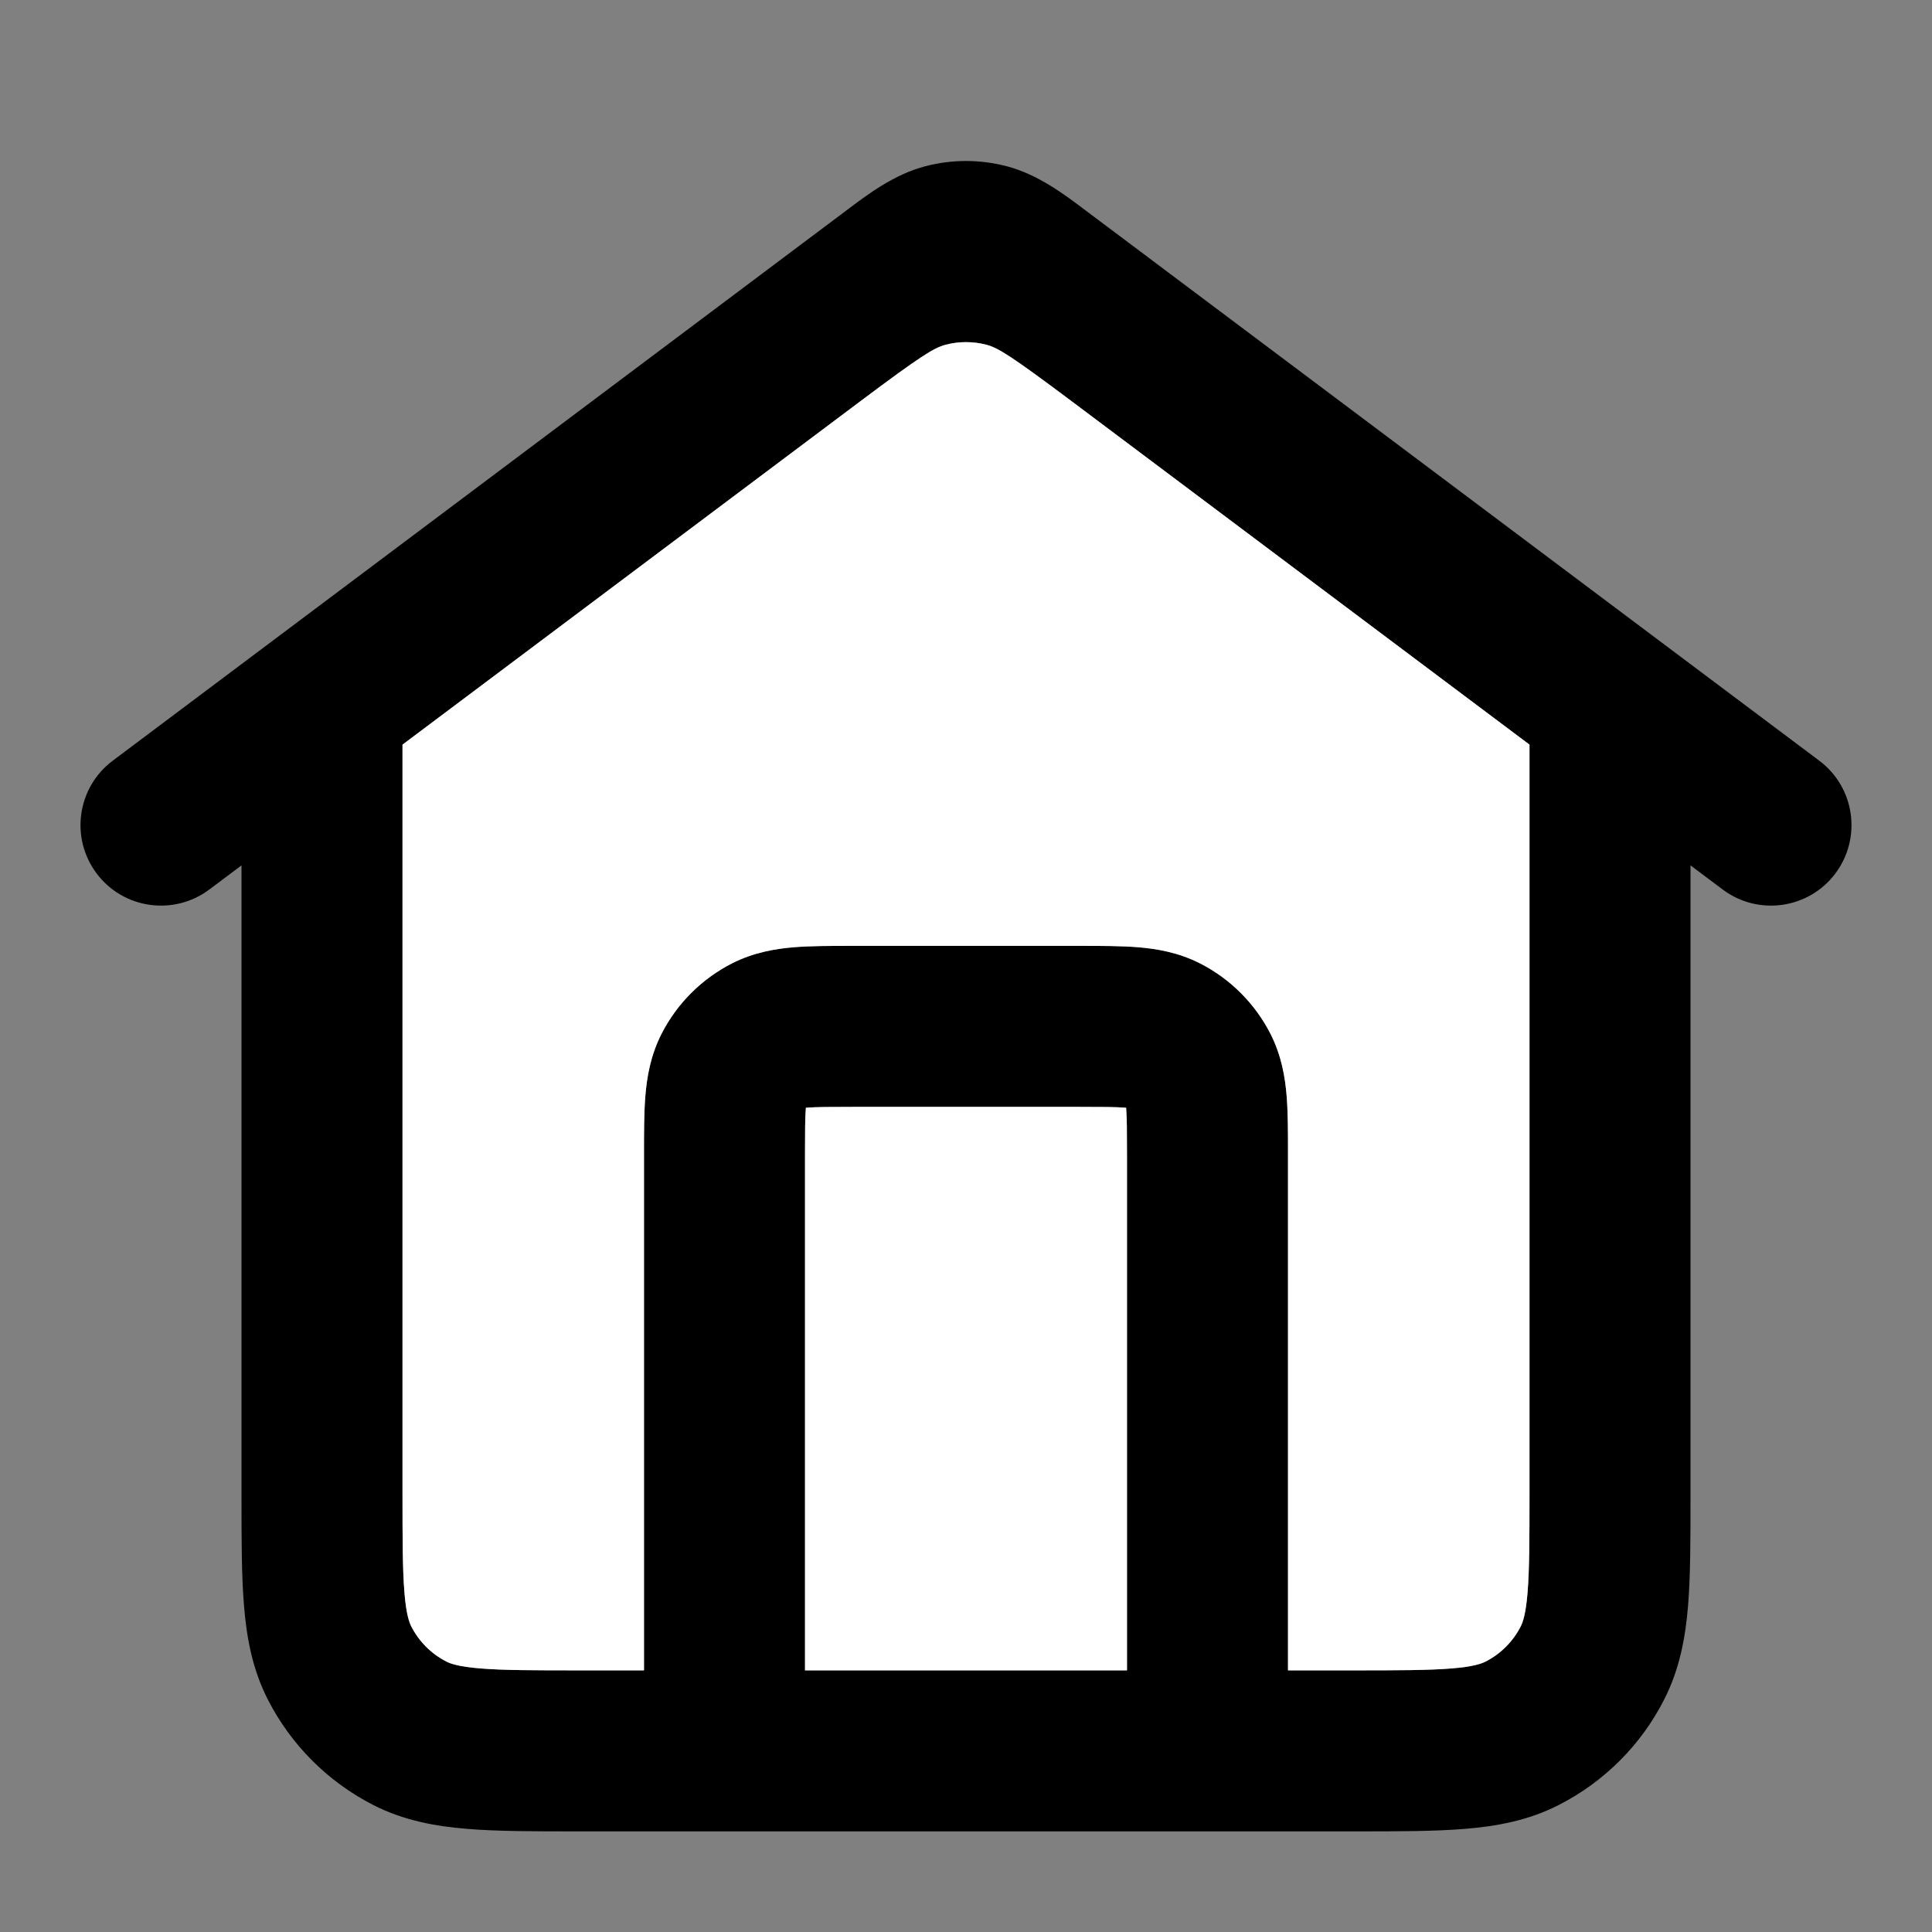 <svg width="24" height="24" viewBox="0 0 24 24" fill="none" xmlns="http://www.w3.org/2000/svg">
<rect x="0" y="0" width="24" height="24" fill="#808080" stroke="none"/>
<path fill-rule="evenodd" clip-rule="evenodd" d="M11.491 2.066C11.825 1.978 12.175 1.978 12.509 2.066C12.896 2.168 13.225 2.417 13.487 2.615C13.512 2.634 13.536 2.652 13.56 2.67L14.167 3.125C14.243 3.182 14.321 3.24 14.399 3.299C14.438 3.328 14.477 3.358 14.517 3.388L14.52 3.39L20.6 7.95L22.6 9.45C23.042 9.781 23.131 10.408 22.8 10.85C22.469 11.292 21.842 11.381 21.4 11.05L21 10.75V18.589C21 19.116 21 19.57 20.97 19.945C20.937 20.34 20.866 20.734 20.673 21.112C20.386 21.677 19.927 22.135 19.362 22.423C18.984 22.616 18.59 22.687 18.195 22.719C17.82 22.75 17.366 22.75 16.839 22.75H7.162C6.634 22.75 6.18 22.75 5.805 22.719C5.41 22.687 5.016 22.616 4.638 22.423C4.074 22.135 3.615 21.677 3.327 21.112C3.134 20.734 3.063 20.34 3.031 19.945C3 19.57 3 19.116 3 18.588L3 10.75L2.6 11.05C2.158 11.381 1.531 11.292 1.2 10.85C0.869 10.408 0.958 9.781 1.4 9.45L9.48 3.39C9.482 3.389 9.483 3.388 9.485 3.386C9.524 3.357 9.563 3.328 9.601 3.299C9.679 3.24 9.757 3.182 9.833 3.125L10.44 2.67C10.464 2.652 10.488 2.634 10.513 2.615C10.775 2.417 11.104 2.168 11.491 2.066ZM5 9.25V18.55C5 19.127 5.001 19.499 5.024 19.782C5.046 20.054 5.084 20.154 5.109 20.204C5.205 20.392 5.358 20.545 5.546 20.641C5.596 20.666 5.696 20.704 5.968 20.726C6.251 20.749 6.624 20.75 7.2 20.75H8L8 14.318C8 14.066 8 13.82 8.017 13.612C8.036 13.383 8.08 13.113 8.218 12.842C8.41 12.466 8.716 12.16 9.092 11.968C9.364 11.83 9.633 11.786 9.862 11.767C10.07 11.75 10.316 11.75 10.568 11.75H13.432C13.684 11.75 13.93 11.75 14.138 11.767C14.367 11.786 14.637 11.83 14.908 11.968C15.284 12.16 15.59 12.466 15.782 12.842C15.92 13.113 15.964 13.383 15.983 13.612C16 13.82 16 14.066 16 14.318L16 20.75H16.8C17.377 20.75 17.749 20.749 18.032 20.726C18.304 20.704 18.405 20.666 18.454 20.641C18.642 20.545 18.795 20.392 18.891 20.204C18.916 20.154 18.954 20.054 18.976 19.782C18.999 19.499 19 19.127 19 18.55V9.25L13.32 4.99C12.56 4.42 12.398 4.321 12.255 4.283C12.088 4.239 11.912 4.239 11.745 4.283C11.602 4.321 11.44 4.42 10.68 4.99L5 9.25ZM14 20.75V14.35C14 14.053 13.999 13.891 13.99 13.775C13.989 13.77 13.989 13.766 13.989 13.761C13.985 13.761 13.98 13.761 13.975 13.76C13.859 13.751 13.697 13.75 13.4 13.75H10.6C10.303 13.75 10.141 13.751 10.025 13.76C10.02 13.761 10.016 13.761 10.011 13.761C10.011 13.766 10.011 13.77 10.01 13.775C10.001 13.891 10 14.053 10 14.35V20.75H14Z" fill="black"/>
<path d="M5 9.25V18.55C5 19.127 5.001 19.499 5.024 19.782C5.046 20.054 5.084 20.154 5.109 20.204C5.205 20.392 5.358 20.545 5.546 20.641C5.595 20.666 5.696 20.704 5.968 20.726C6.251 20.749 6.623 20.75 7.2 20.75H8L8 14.318C8 14.066 8 13.82 8.017 13.612C8.036 13.383 8.08 13.113 8.218 12.842C8.41 12.466 8.716 12.16 9.092 11.968C9.363 11.83 9.633 11.786 9.862 11.767C10.07 11.75 10.316 11.75 10.568 11.75H13.432C13.684 11.75 13.93 11.75 14.138 11.767C14.367 11.786 14.637 11.83 14.908 11.968C15.284 12.16 15.59 12.466 15.782 12.842C15.92 13.113 15.964 13.383 15.983 13.612C16 13.82 16 14.066 16 14.318L16 20.75H16.8C17.377 20.75 17.749 20.749 18.032 20.726C18.304 20.704 18.404 20.666 18.454 20.641C18.642 20.545 18.795 20.392 18.891 20.204C18.916 20.154 18.954 20.054 18.976 19.782C18.999 19.499 19 19.127 19 18.55V9.25L13.32 4.99C12.56 4.42 12.398 4.321 12.255 4.283C12.088 4.239 11.912 4.239 11.745 4.283C11.602 4.321 11.44 4.42 10.68 4.99L5 9.25Z" fill="white"/>
<path d="M14 20.75V14.35C14 14.053 13.999 13.891 13.99 13.775L13.989 13.761L13.975 13.76C13.859 13.751 13.697 13.75 13.4 13.75H10.6C10.303 13.75 10.141 13.751 10.025 13.76L10.011 13.761L10.01 13.775C10.001 13.891 10 14.053 10 14.35V20.75H14Z" fill="white"/>
</svg>
